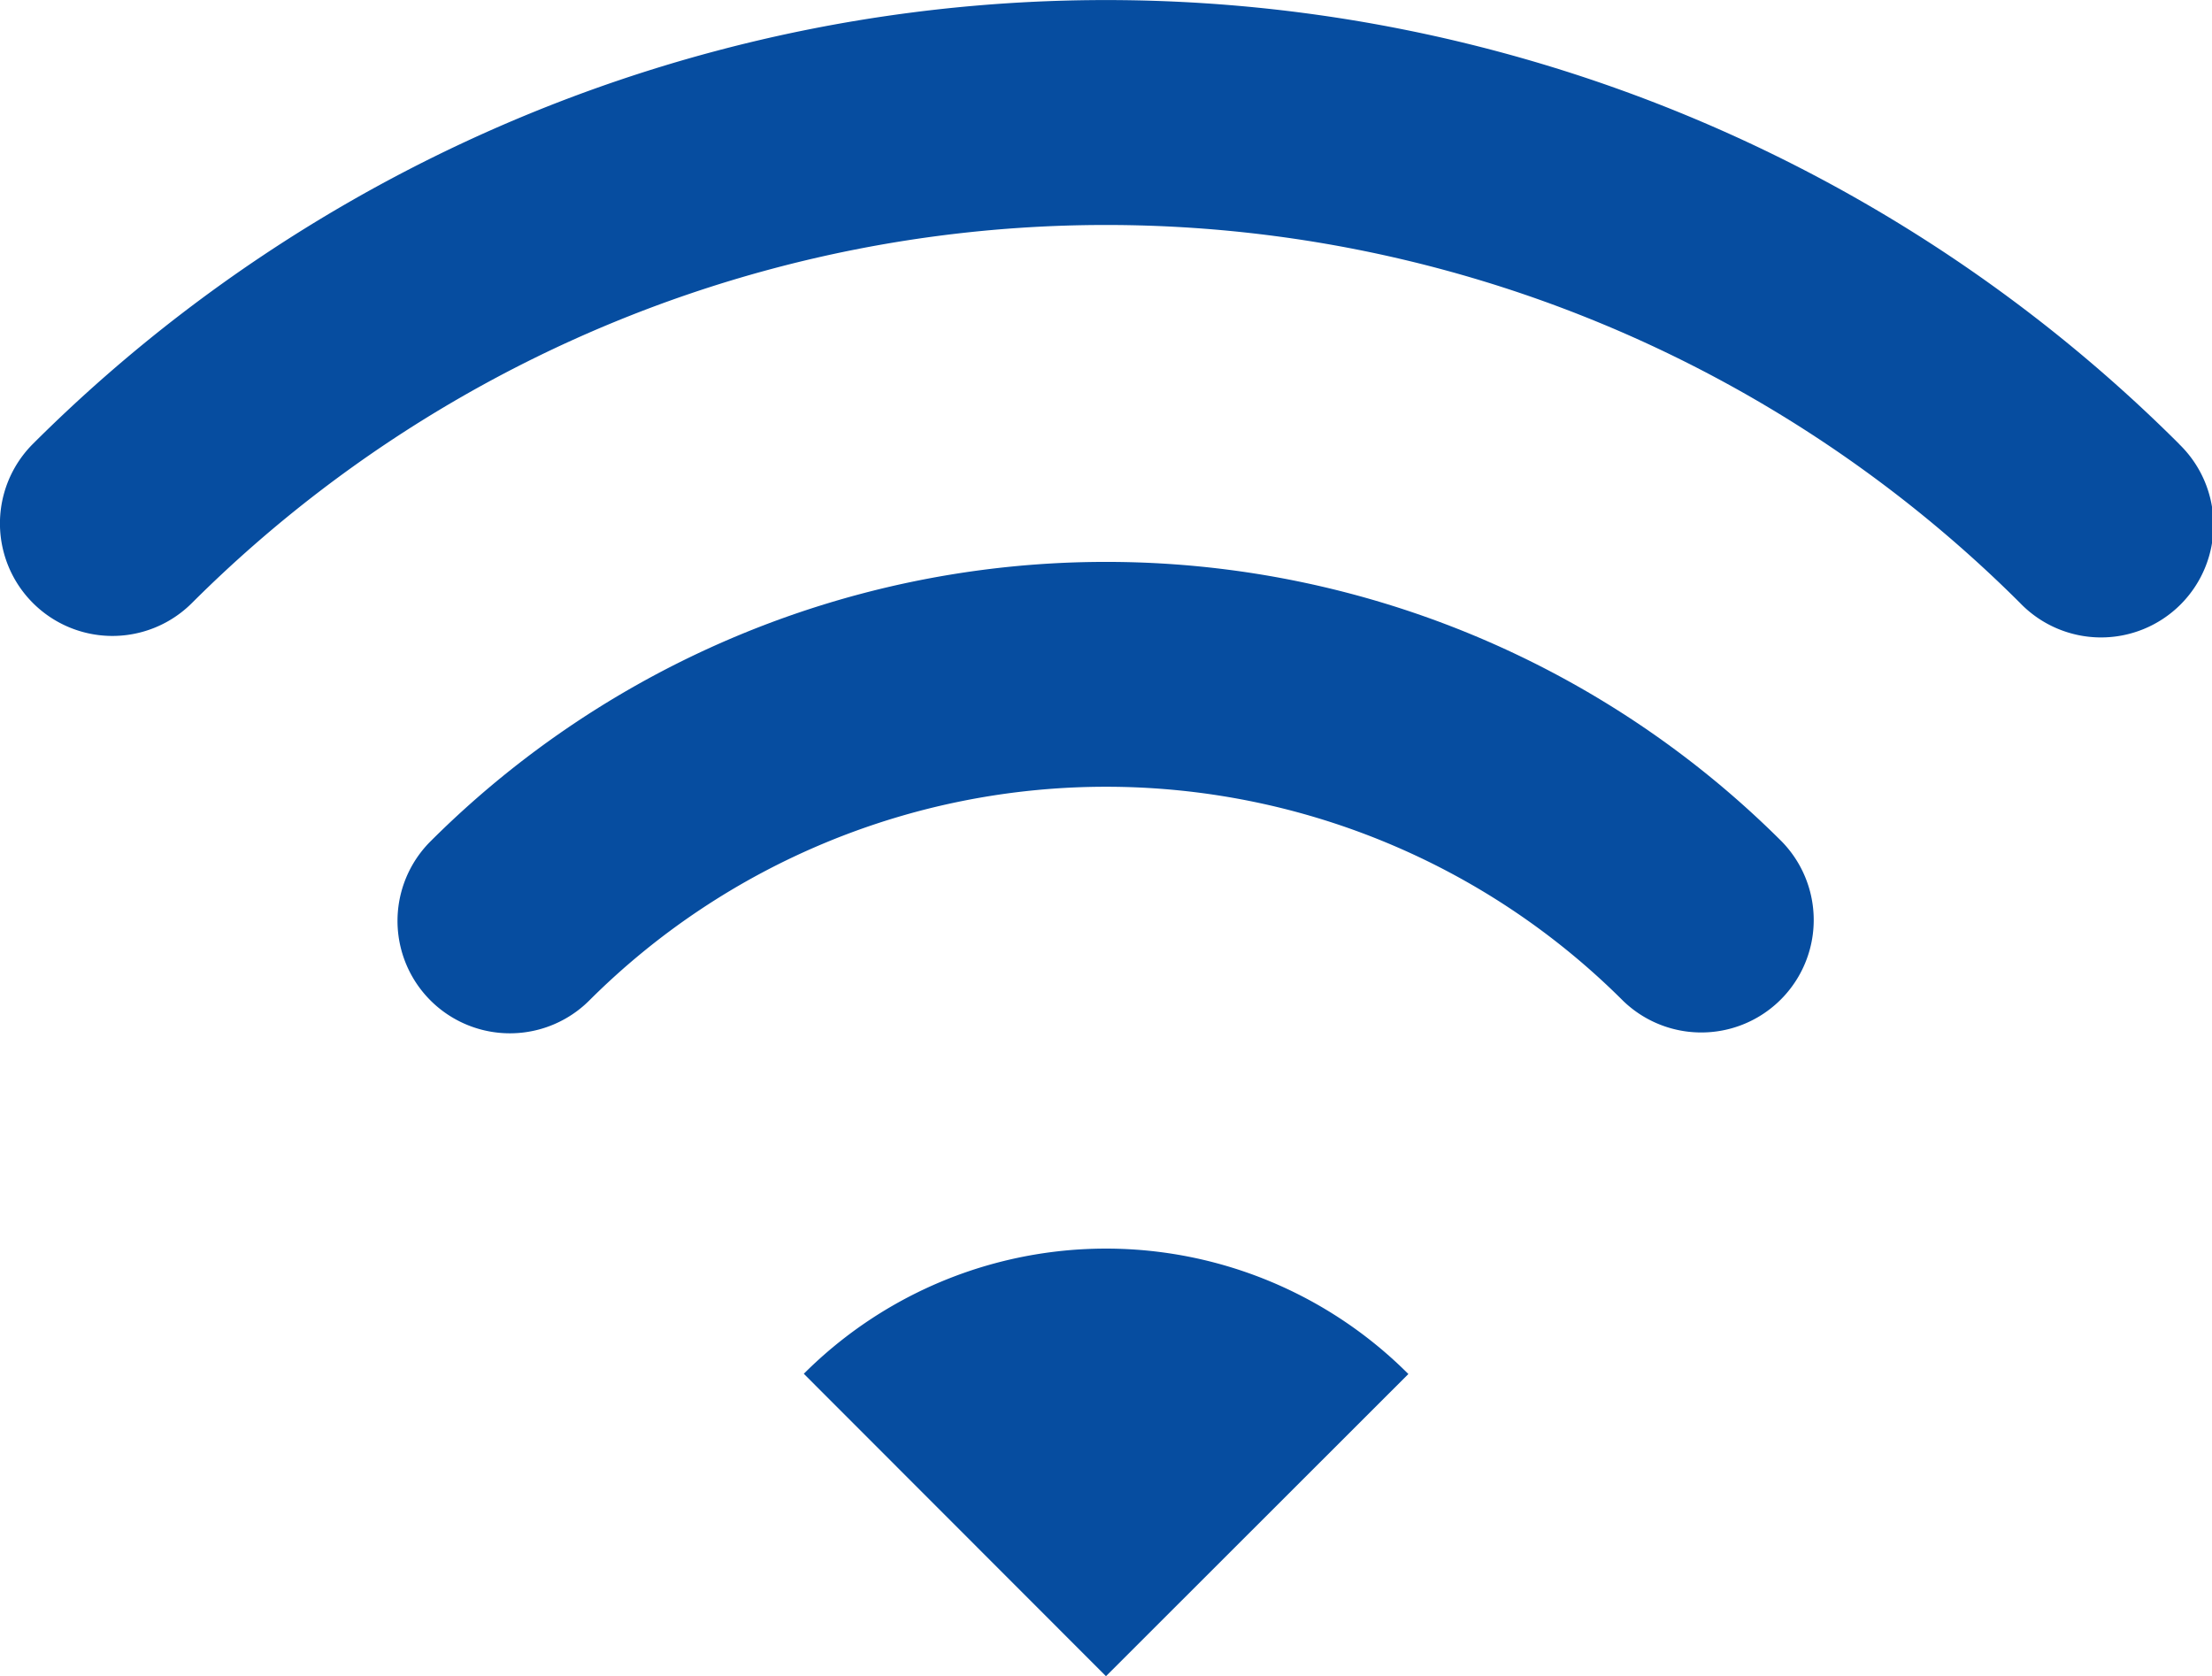 <svg xmlns="http://www.w3.org/2000/svg" width="60.715" height="45.999" viewBox="0 0 60.715 45.999"><g transform="translate(0 -62.05)"><path d="M59.81,74.232a41.7,41.7,0,0,0-58.906,0A3.086,3.086,0,0,0,5.268,78.6a35.524,35.524,0,0,1,50.18,0,3.086,3.086,0,1,0,4.362-4.365Z" fill="#064da0"/><path d="M92.9,199.763a3.085,3.085,0,0,0,4.362,4.364,20.08,20.08,0,0,1,28.362,0,3.086,3.086,0,0,0,4.364-4.364A26.25,26.25,0,0,0,92.9,199.763Z" transform="translate(-81.085 -114.621)" fill="#064da0"/><path d="M186.055,354.459l8.294,8.3,8.3-8.293A11.729,11.729,0,0,0,186.055,354.459Z" transform="translate(-163.992 -254.706)" fill="#064da0"/></g></svg>